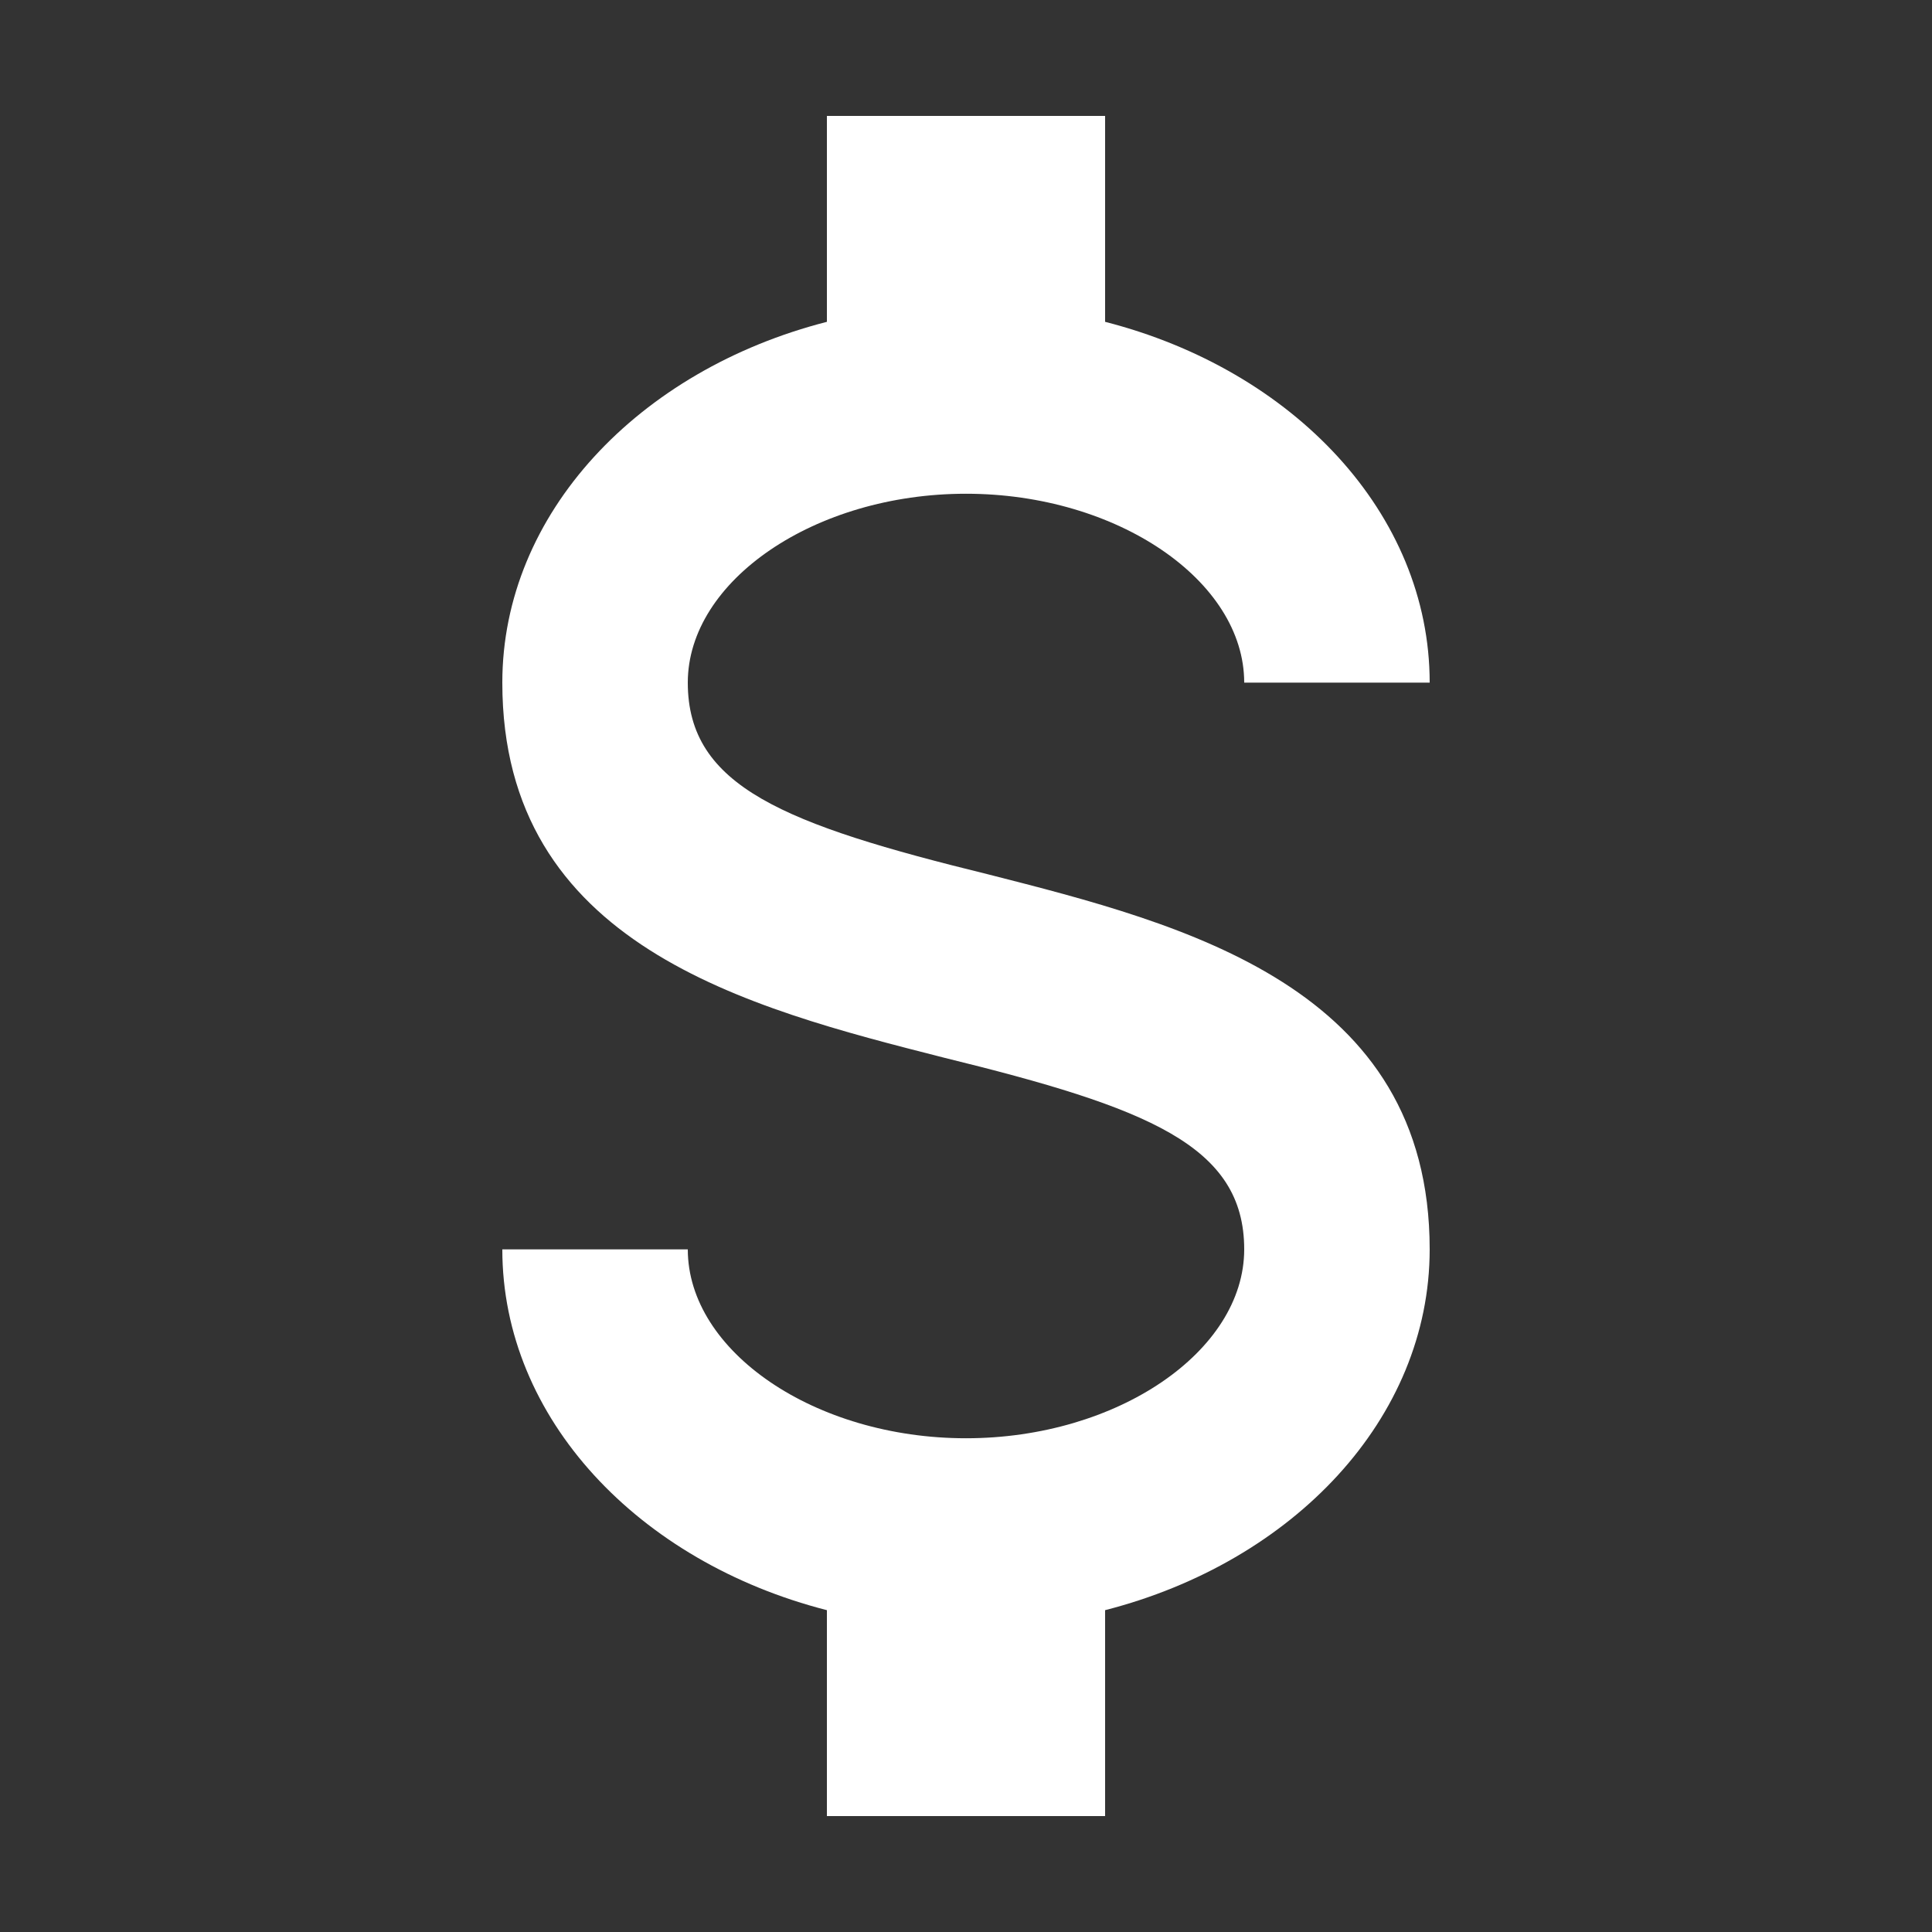 <svg width="50" height="50" viewBox="0 0 50 50" fill="none" xmlns="http://www.w3.org/2000/svg">
<rect x="0" y="0" width="50" height="50" fill="#333333" stroke="none"/>
<path d="M13 32.333H17.8C17.8 34.973 21.088 37.222 25 37.222C28.912 37.222 32.2 34.973 32.2 32.333C32.2 29.644 29.704 28.667 24.424 27.371C19.336 26.076 13 24.462 13 17.667C13 13.291 16.528 9.576 21.4 8.329V3H28.6V8.329C33.472 9.576 37 13.291 37 17.667H32.2C32.2 15.027 28.912 12.778 25 12.778C21.088 12.778 17.8 15.027 17.8 17.667C17.8 20.356 20.296 21.333 25.576 22.629C30.664 23.924 37 25.538 37 32.333C37 36.709 33.472 40.424 28.6 41.671V47H21.4V41.671C16.528 40.424 13 36.709 13 32.333Z" fill="white"/>
</svg>

